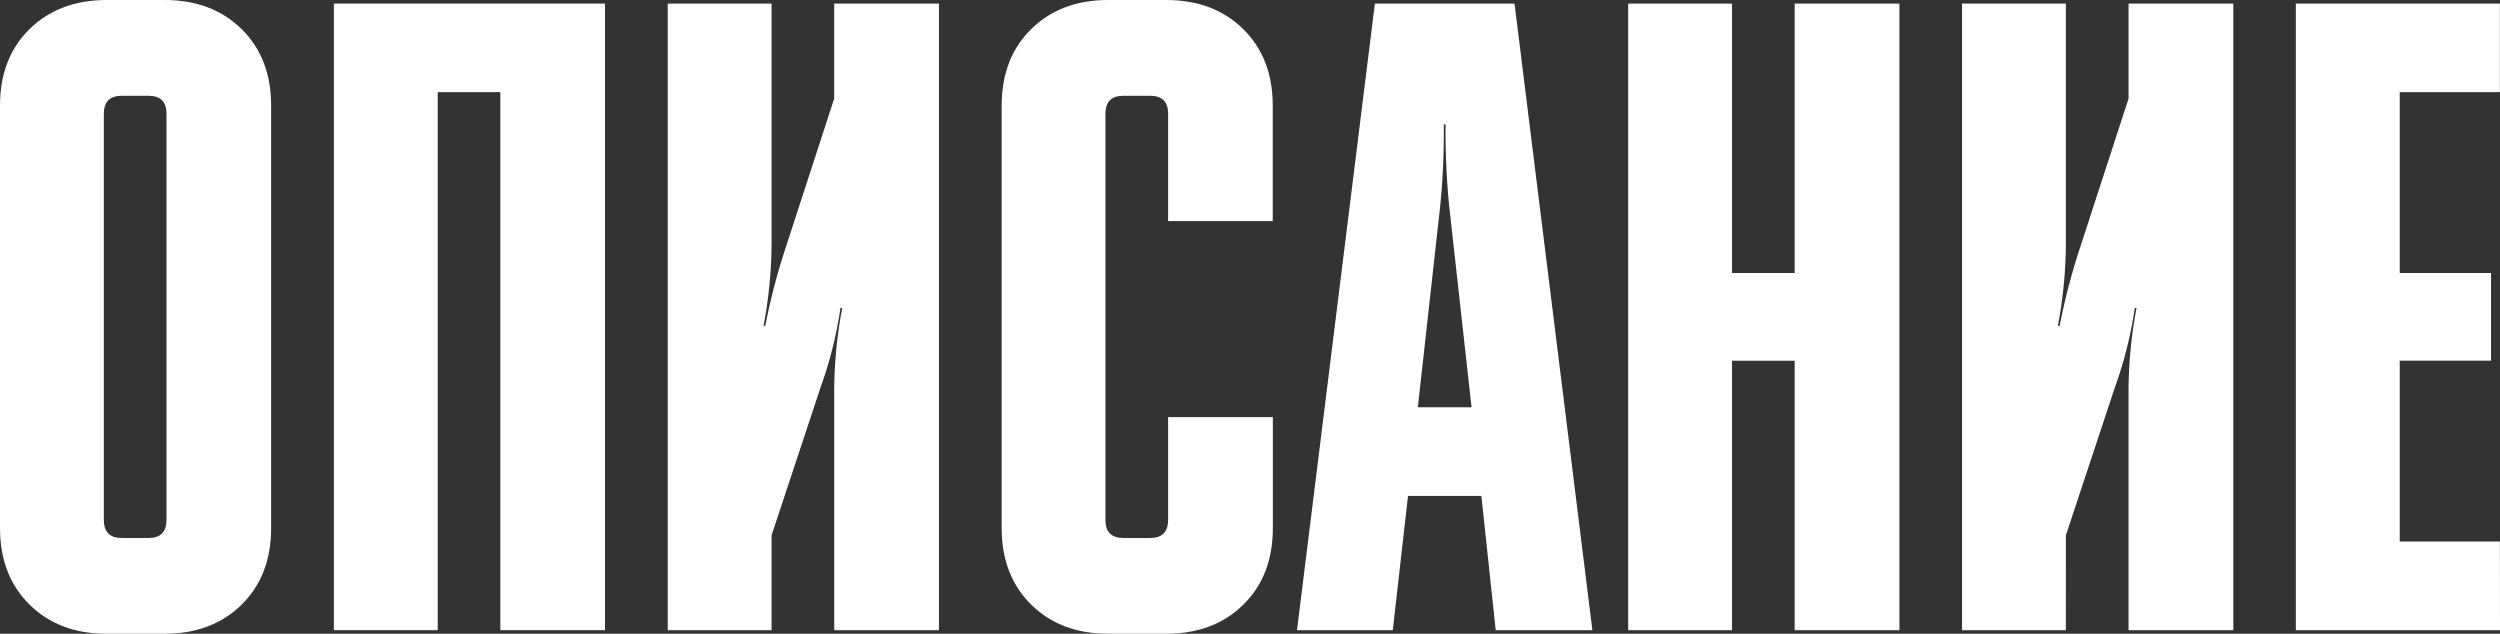 <?xml version="1.0" encoding="UTF-8"?> <svg xmlns="http://www.w3.org/2000/svg" viewBox="0 0 1247.92 316.35"><rect x="0" y="0" width="1247.92" height="316.35" fill="#333333" stroke="none"/> <defs> <style>.cls-1{fill:#fff;}</style> </defs> <title>описание</title> <g id="Layer_2" data-name="Layer 2"> <g id="Layer_1-2" data-name="Layer 1"> <path class="cls-1" d="M53.17,0h29q23.68,0,38.43,14.52t14.74,38.2v210.9q0,23.69-14.74,38.2T82.21,316.35h-29q-23.69,0-38.43-14.52T0,263.62V52.72Q0,29,14.74,14.52T53.17,0Zm7.6,268.54h13.4q8.93,0,8.94-8.94V56.75q0-8.93-8.94-8.94H60.77q-8.94,0-8.94,8.94V259.6Q51.83,268.54,60.77,268.54Z"></path> <path class="cls-1" d="M166.66,314.56V1.79H302V314.56H249.76V46H218.49V314.56Z"></path> <path class="cls-1" d="M385.14,314.56H333.31V1.79h51.83V122a226,226,0,0,1-4,40.66H382a315.74,315.74,0,0,1,10.28-39.32l24.13-74.17V1.79H468.7V314.56H416.42V194.36a226.05,226.05,0,0,1,4-40.66h-.89A200.14,200.14,0,0,1,409.72,193L385.14,267.2Z"></path> <path class="cls-1" d="M500,263.62V52.72q0-23.68,14.74-38.2T553.14,0h29q23.68,0,38.43,14.52t14.74,38.2v57.64H583.08V56.75q0-8.93-8.94-8.94h-13.4q-8.94,0-8.94,8.94V259.6q0,8.94,8.94,8.94h13.4q8.93,0,8.94-8.94V208.22h52.28v55.41q0,23.69-14.74,38.2t-38.43,14.52h-29q-23.69,0-38.43-14.52T500,263.62Z"></path> <path class="cls-1" d="M695.23,314.56H647.42L686.29,1.79H756l38.87,312.77H746.61l-7.15-67H702.83ZM707.74,203.3h26.81L723.38,102.77a379.26,379.26,0,0,1-1.79-40.66h-.89a381.08,381.08,0,0,1-1.79,40.66Z"></path> <path class="cls-1" d="M812.74,314.56V1.79h51.83V136.28h31.28V1.79h52.28V314.56H895.84V180.07H864.57V314.56Z"></path> <path class="cls-1" d="M1031.22,314.56H979.39V1.79h51.83V122a226,226,0,0,1-4,40.66h.89a315.74,315.74,0,0,1,10.28-39.32l24.13-74.17V1.79h52.28V314.56H1062.5V194.36a226.05,226.05,0,0,1,4-40.66h-.89A200.14,200.14,0,0,1,1055.8,193l-24.57,74.17Z"></path> <path class="cls-1" d="M1247.92,314.56H1146V1.79h101.87V46h-50v90.26h45.58v43.79h-45.58v90.26h50Z"></path> </g> </g> </svg> 